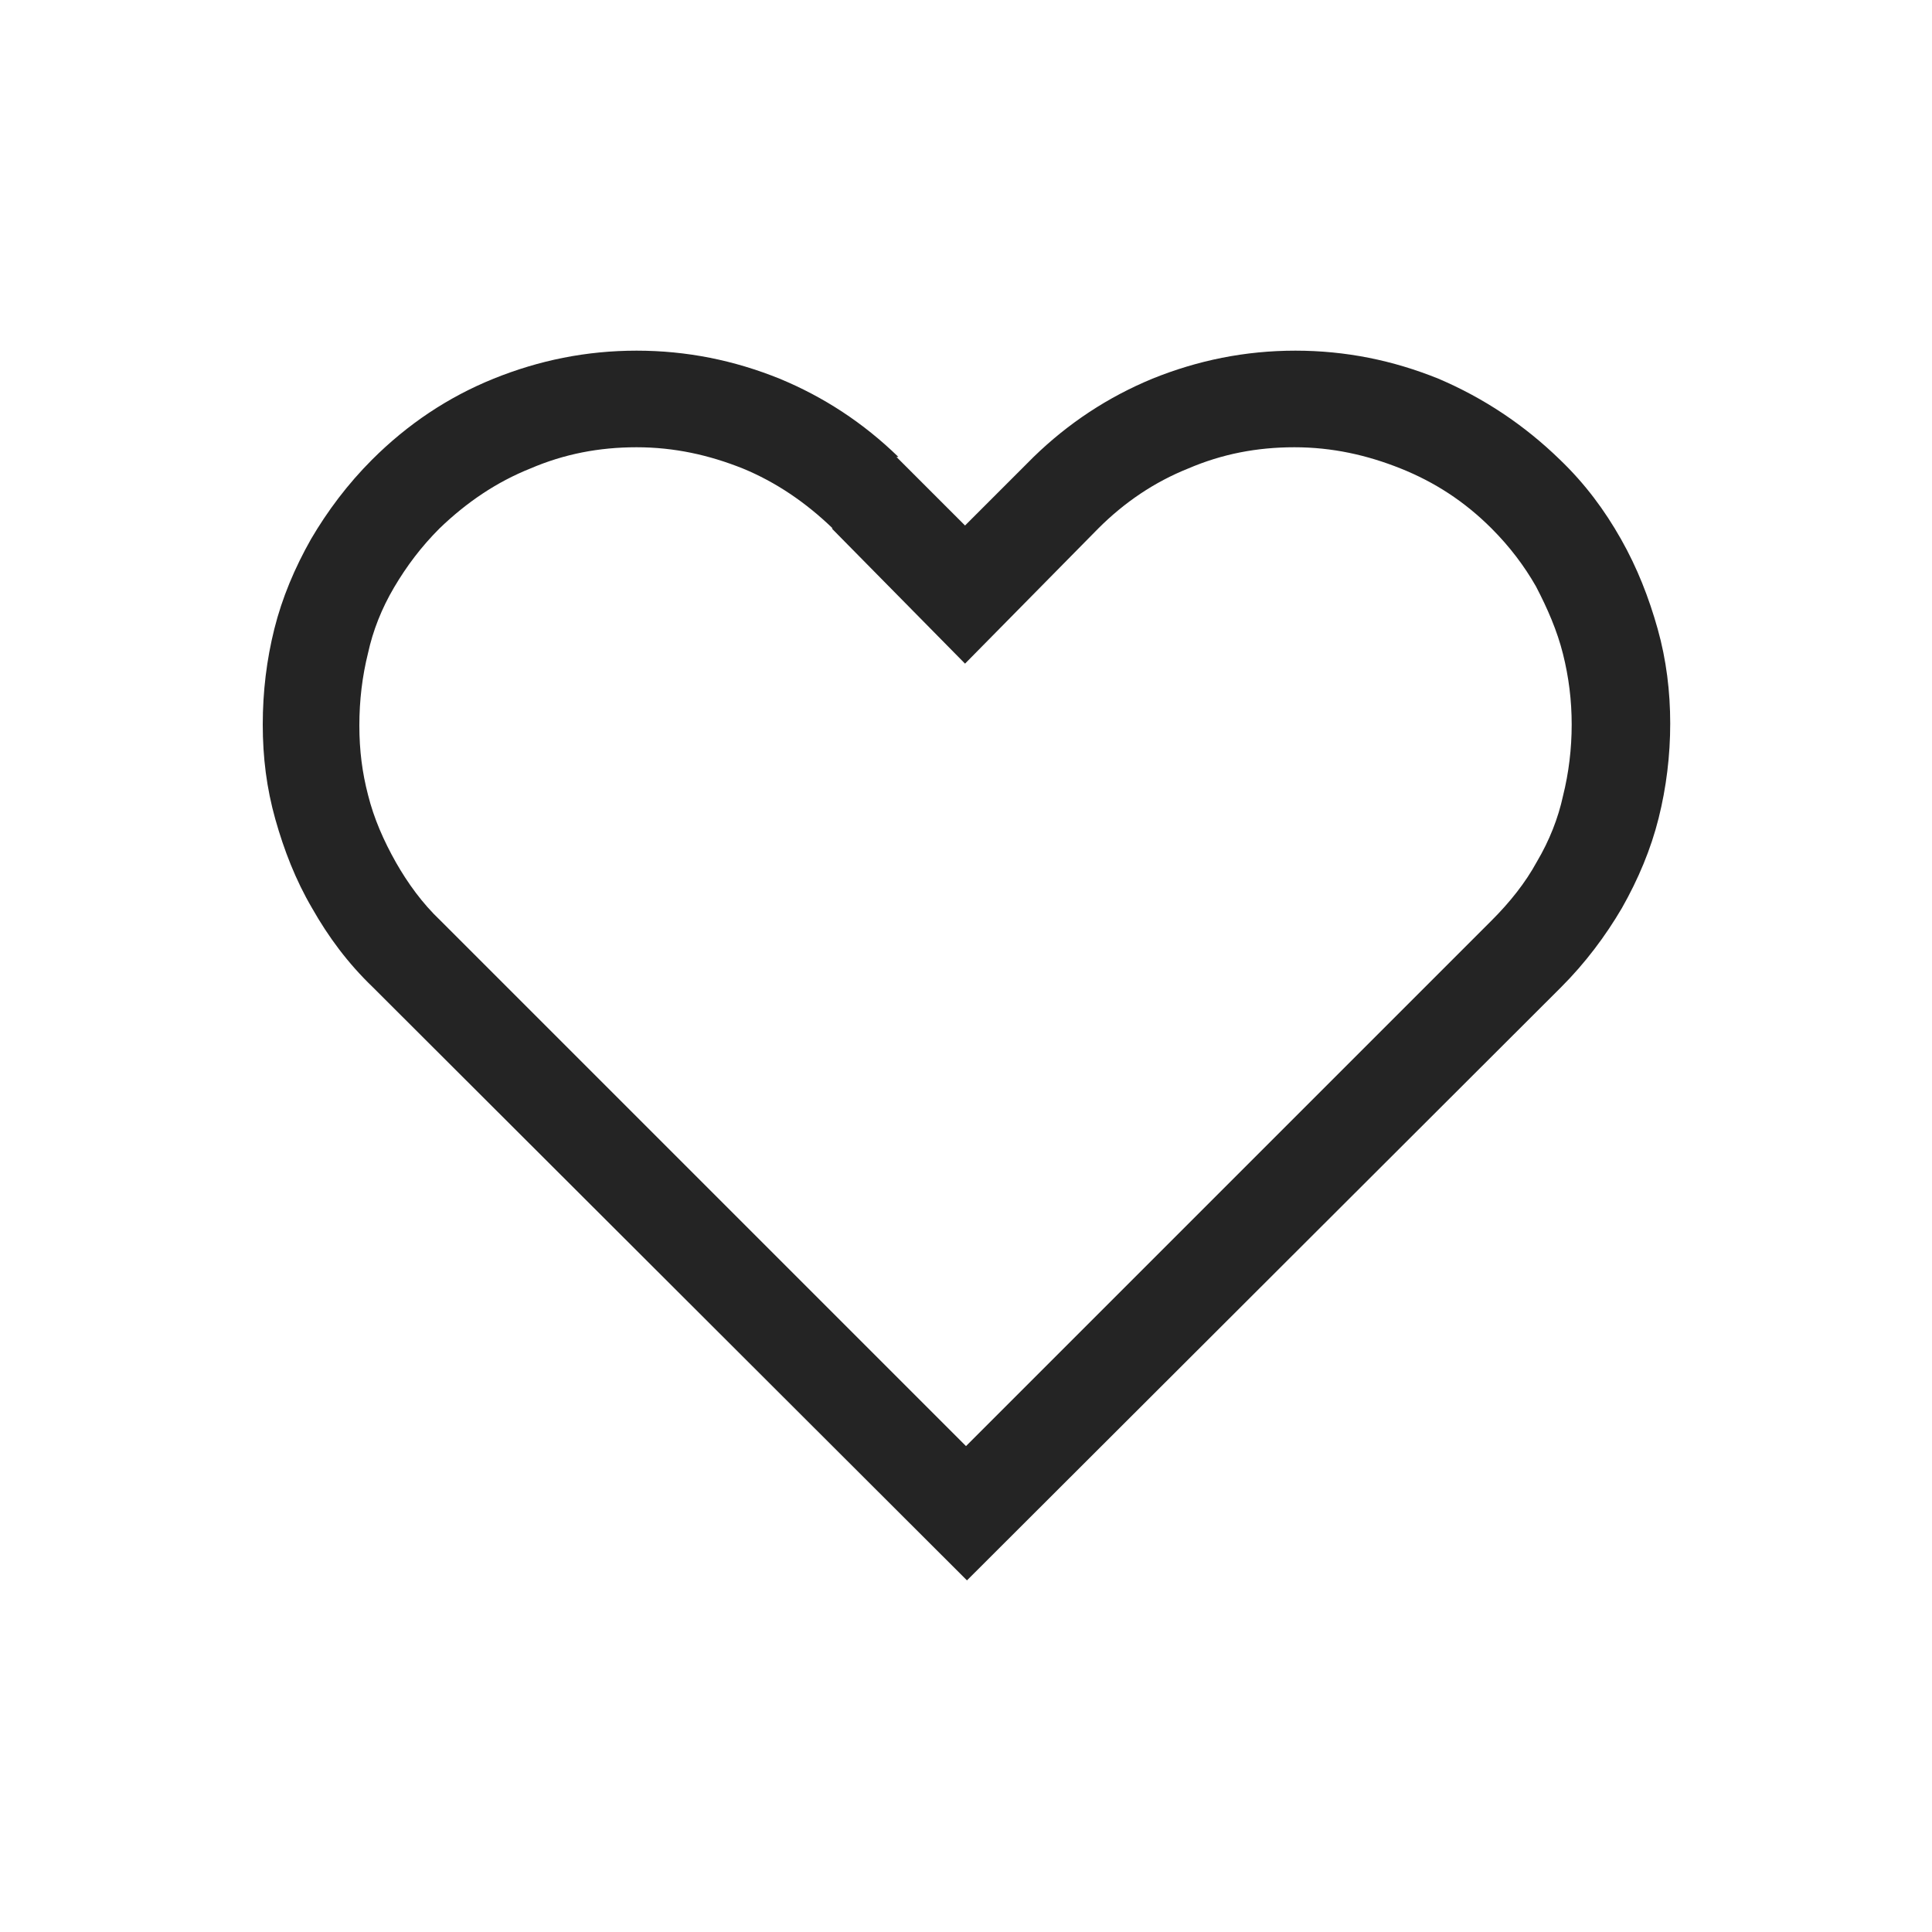 <?xml version="1.0" encoding="UTF-8"?>
<svg id="Layer_2" xmlns="http://www.w3.org/2000/svg" viewBox="0 0 20 20">
  <defs>
    <style>
      .cls-1 {
        fill: none;
      }

      .cls-2 {
        fill: #242424;
        fill-rule: evenodd;
      }
    </style>
  </defs>
  <g id="Layer_1-2" data-name="Layer_1">
    <path class="cls-2" d="M9.3,4.73c-.36-.35-.77-.62-1.23-.81-.47-.19-.96-.29-1.48-.29s-1.01.1-1.48.29c-.47.19-.89.47-1.26.84-.25.25-.46.53-.63.82-.17.3-.3.61-.38.93-.08.32-.12.65-.12.99s.04.66.13.98c.09.32.21.63.38.92.17.3.37.57.63.82l6.15,6.14,6.15-6.14c.25-.25.46-.53.63-.82.17-.3.3-.61.38-.93.08-.32.12-.65.12-.98s-.04-.66-.13-.98c-.09-.32-.21-.63-.38-.93-.17-.3-.37-.57-.63-.82-.37-.36-.79-.64-1.26-.84-.47-.19-.96-.29-1.48-.29s-1.01.1-1.48.29c-.46.19-.87.46-1.23.81,0,0-.02.02-.03.03l-.68.68-.68-.68s-.02-.02-.03-.03ZM8.62,5.47c-.28-.27-.59-.48-.93-.62-.35-.14-.71-.22-1.1-.22s-.75.07-1.1.22c-.35.14-.66.35-.94.62-.19.19-.34.39-.47.61-.13.22-.22.45-.27.68-.06.24-.09.49-.09.75s.03.49.09.72c.06.24.16.47.29.7.12.21.27.42.46.6l5.44,5.44,5.44-5.44c.19-.19.35-.39.47-.61.13-.22.22-.45.27-.68.06-.24.09-.49.09-.74s-.03-.49-.09-.73c-.06-.24-.16-.47-.28-.7-.12-.21-.27-.41-.46-.6-.28-.28-.59-.48-.94-.62-.35-.14-.71-.22-1.1-.22s-.75.07-1.1.22c-.35.14-.66.35-.93.62l-1.38,1.4-1.38-1.4Z"/>
    <rect class="cls-1" width="20" height="20"/>
  </g>
</svg>